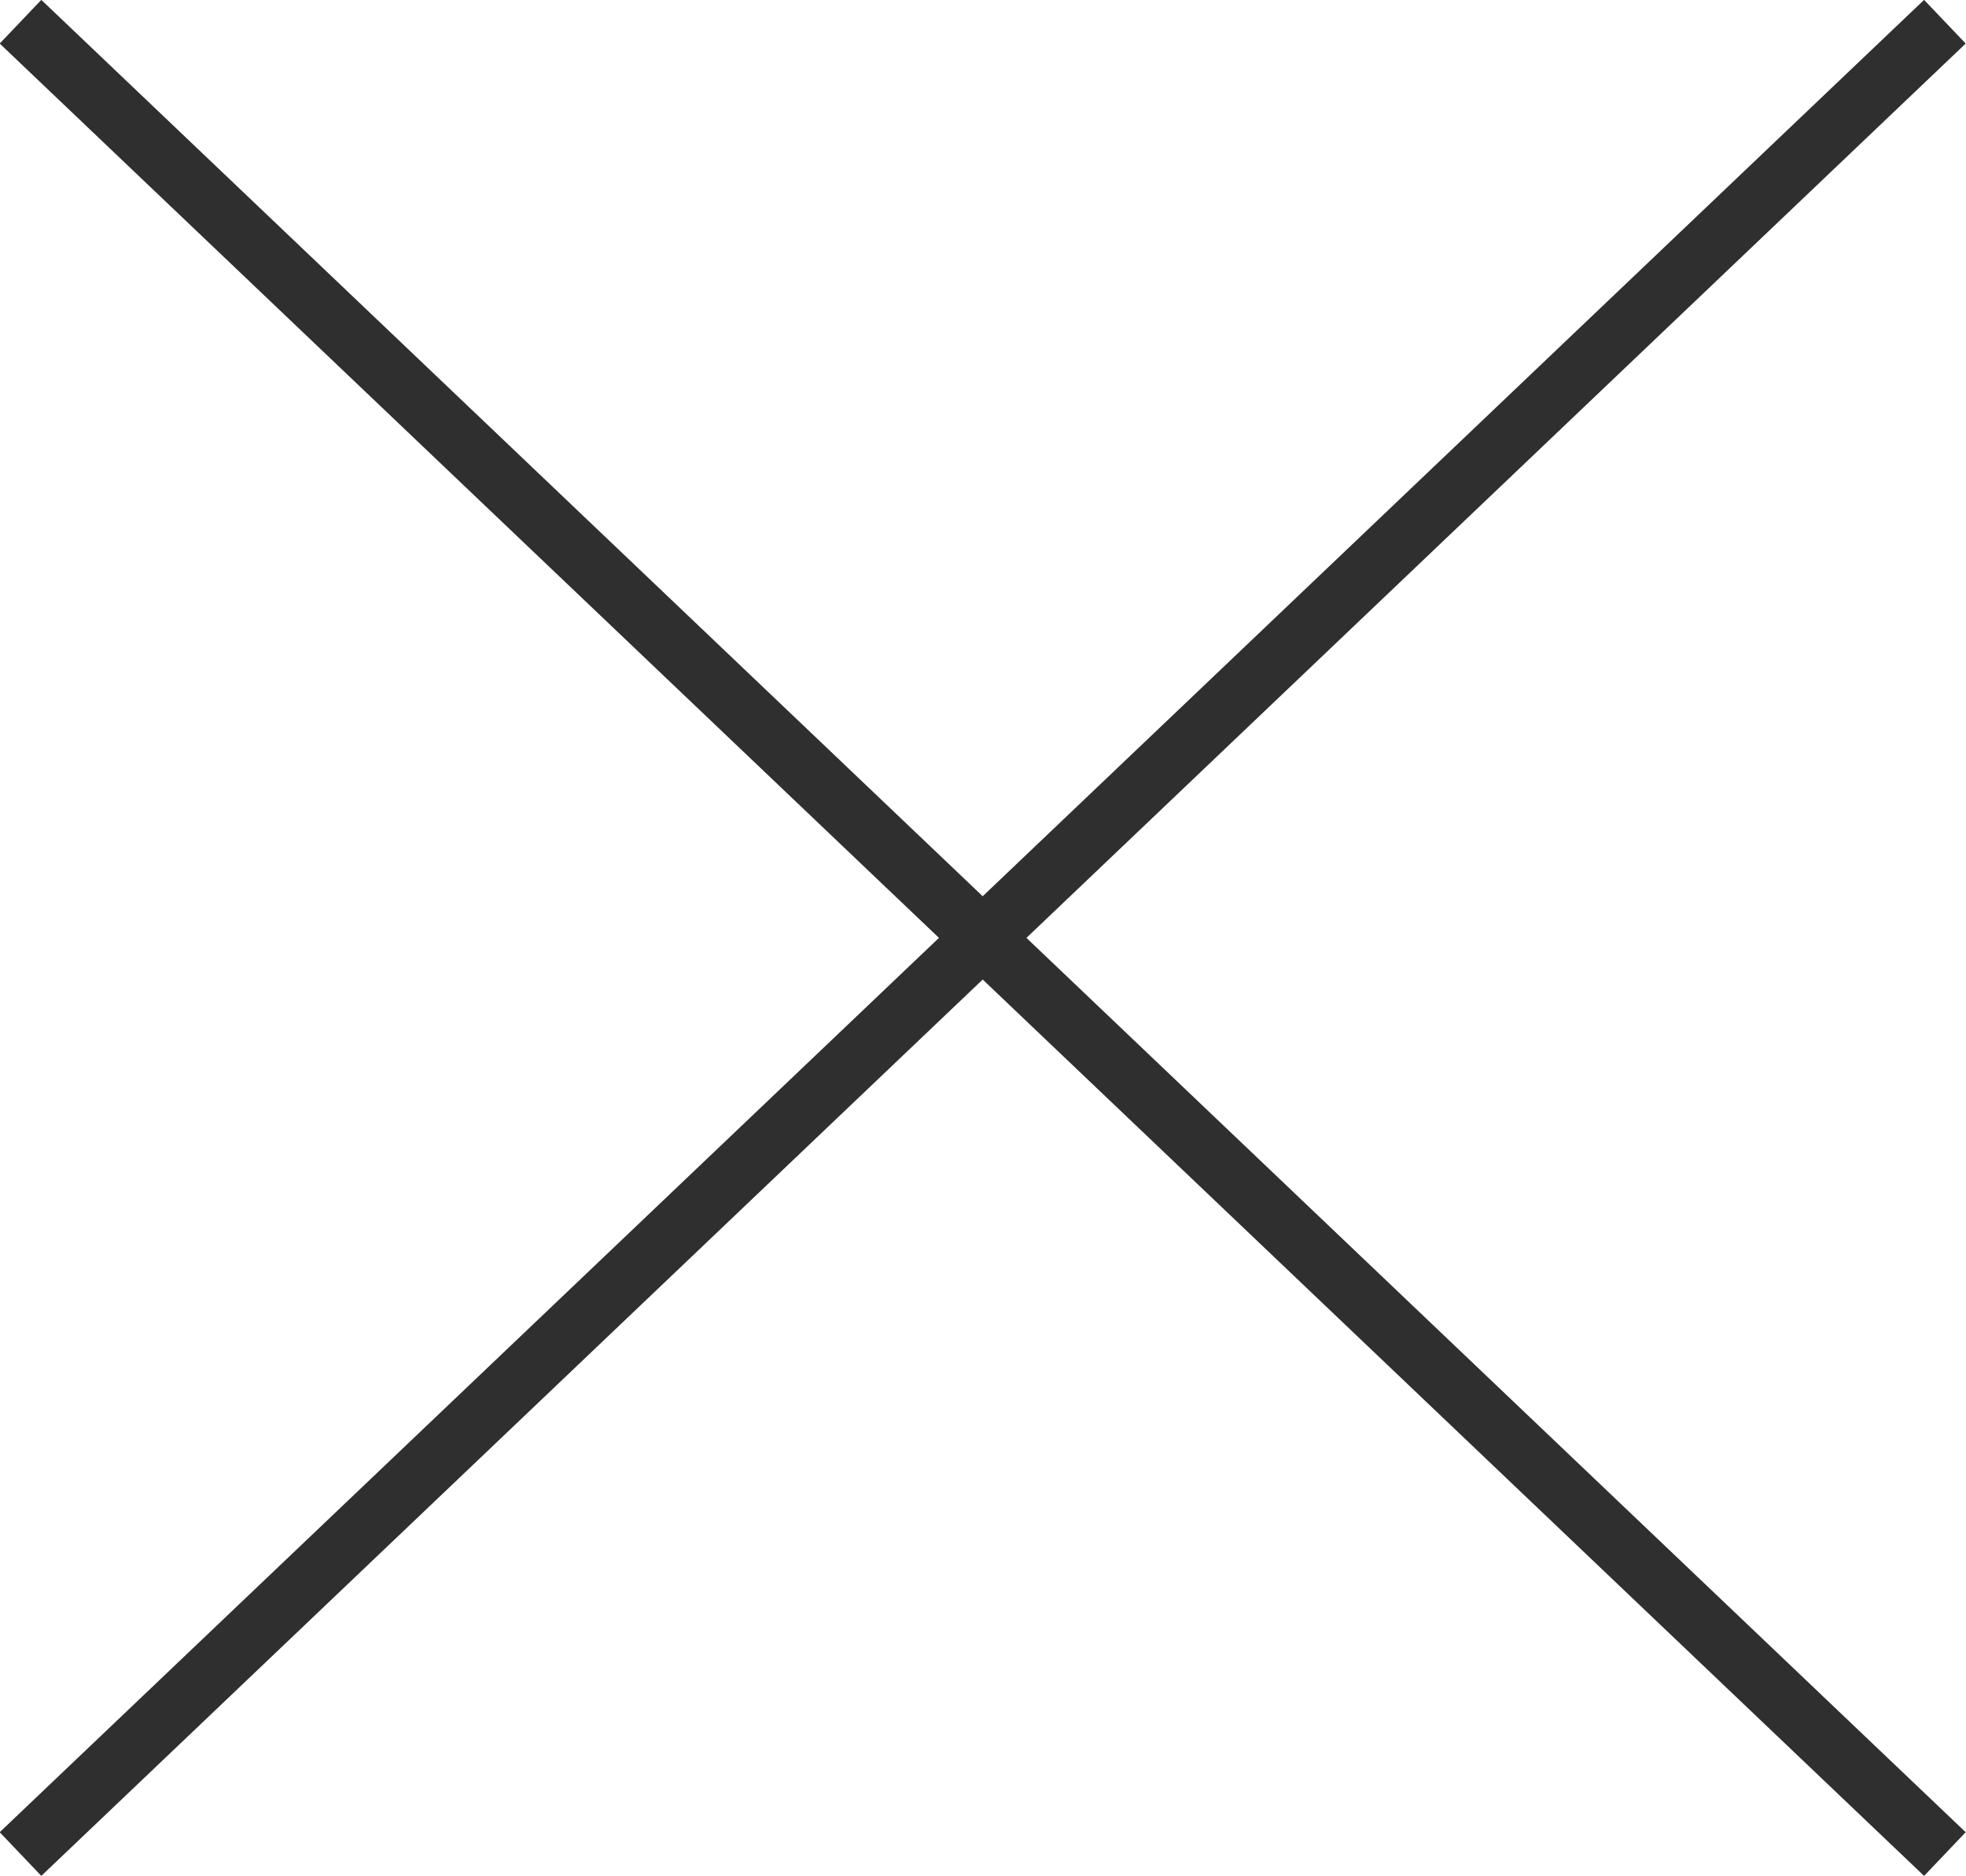 <svg id="Layer_1" data-name="Layer 1" xmlns="http://www.w3.org/2000/svg" viewBox="0 0 32.59 31.1"><defs><style>.cls-1{fill:none;stroke:#2f2f2f;stroke-miterlimit:10;}</style></defs><line class="cls-1" x1="0.34" y1="0.36" x2="32.24" y2="30.74"/><line class="cls-1" x1="32.24" y1="0.36" x2="0.34" y2="30.74"/></svg>